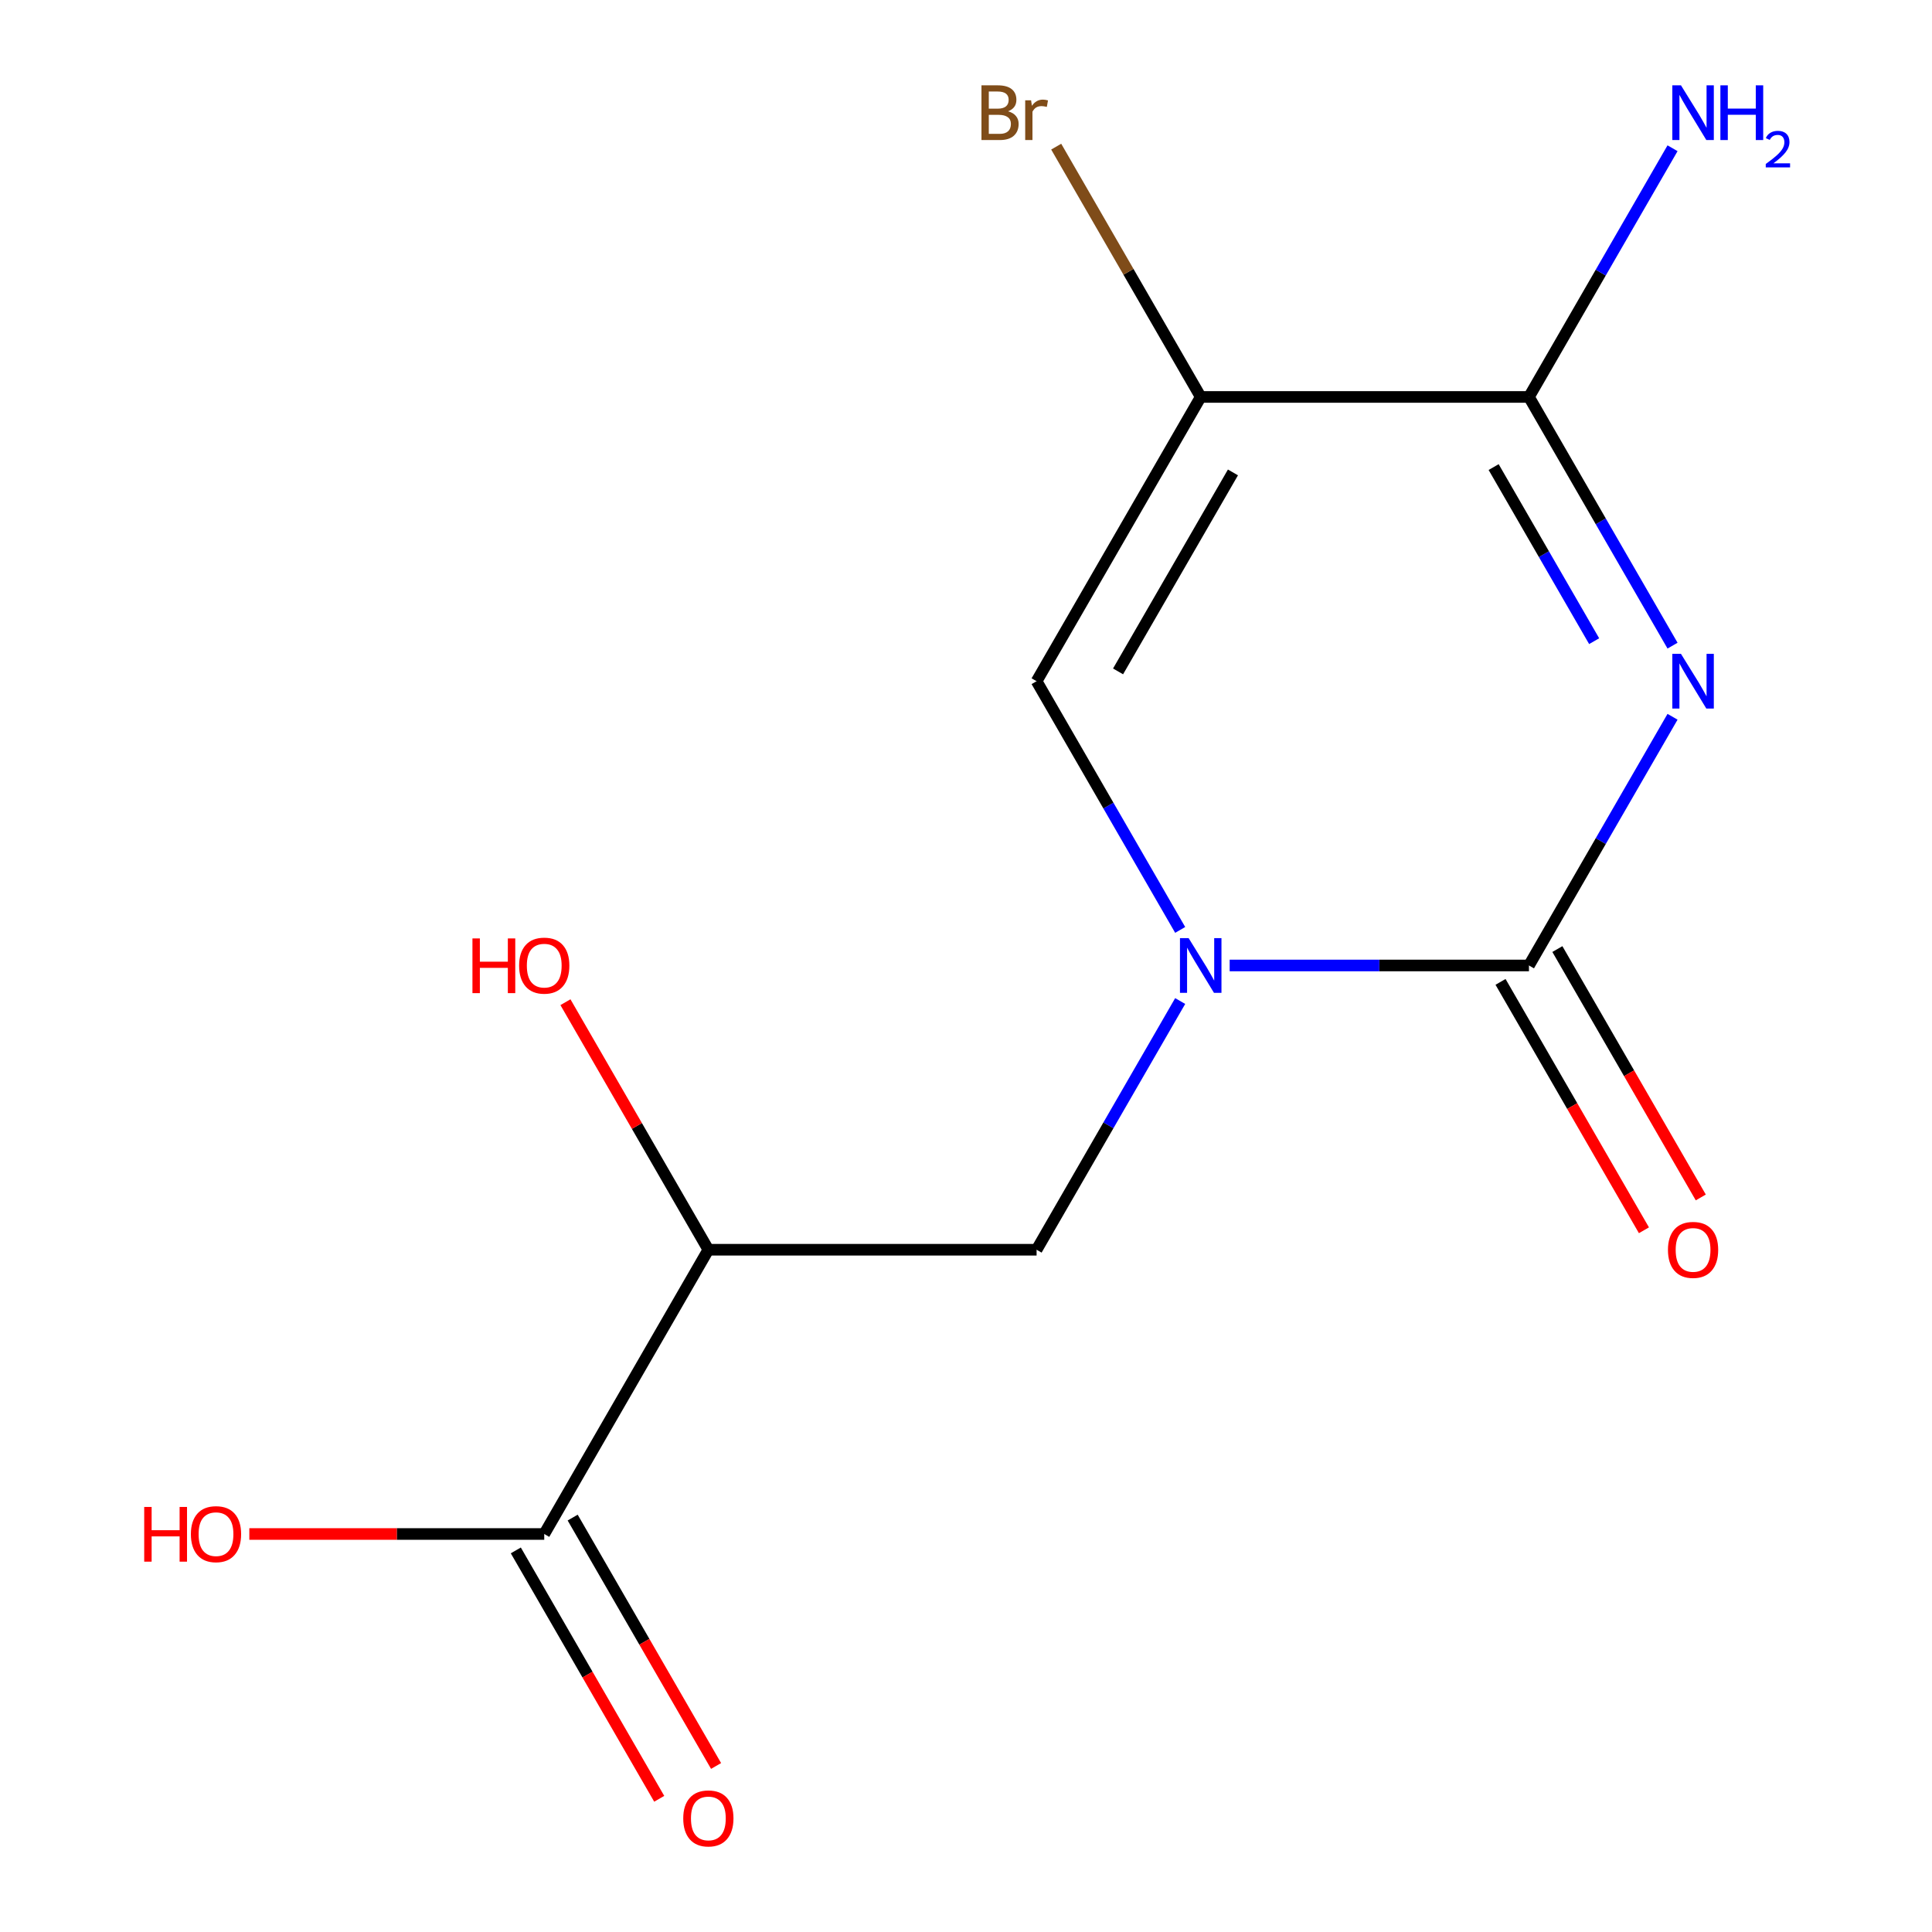 <?xml version='1.0' encoding='iso-8859-1'?>
<svg version='1.1' baseProfile='full'
              xmlns='http://www.w3.org/2000/svg'
                      xmlns:rdkit='http://www.rdkit.org/xml'
                      xmlns:xlink='http://www.w3.org/1999/xlink'
                  xml:space='preserve'
width='1000px' height='1000px' viewBox='0 0 1000 1000'>
<!-- END OF HEADER -->
<rect style='opacity:1.0;fill:#FFFFFF;stroke:none' width='1000' height='1000' x='0' y='0'> </rect>
<path class='bond-0' d='M 865.703,371.001 L 828.543,435.364' style='fill:none;fill-rule:evenodd;stroke:#0000FF;stroke-width:6px;stroke-linecap:butt;stroke-linejoin:miter;stroke-opacity:1' />
<path class='bond-0' d='M 828.543,435.364 L 791.383,499.727' style='fill:none;fill-rule:evenodd;stroke:#000000;stroke-width:6px;stroke-linecap:butt;stroke-linejoin:miter;stroke-opacity:1' />
<path class='bond-3' d='M 865.703,334.186 L 828.543,269.823' style='fill:none;fill-rule:evenodd;stroke:#0000FF;stroke-width:6px;stroke-linecap:butt;stroke-linejoin:miter;stroke-opacity:1' />
<path class='bond-3' d='M 828.543,269.823 L 791.383,205.46' style='fill:none;fill-rule:evenodd;stroke:#000000;stroke-width:6px;stroke-linecap:butt;stroke-linejoin:miter;stroke-opacity:1' />
<path class='bond-3' d='M 825.129,331.867 L 799.117,286.813' style='fill:none;fill-rule:evenodd;stroke:#0000FF;stroke-width:6px;stroke-linecap:butt;stroke-linejoin:miter;stroke-opacity:1' />
<path class='bond-3' d='M 799.117,286.813 L 773.105,241.759' style='fill:none;fill-rule:evenodd;stroke:#000000;stroke-width:6px;stroke-linecap:butt;stroke-linejoin:miter;stroke-opacity:1' />
<path class='bond-1' d='M 791.383,499.727 L 713.93,499.727' style='fill:none;fill-rule:evenodd;stroke:#000000;stroke-width:6px;stroke-linecap:butt;stroke-linejoin:miter;stroke-opacity:1' />
<path class='bond-1' d='M 713.93,499.727 L 636.476,499.727' style='fill:none;fill-rule:evenodd;stroke:#0000FF;stroke-width:6px;stroke-linecap:butt;stroke-linejoin:miter;stroke-opacity:1' />
<path class='bond-8' d='M 776.67,508.222 L 813.784,572.505' style='fill:none;fill-rule:evenodd;stroke:#000000;stroke-width:6px;stroke-linecap:butt;stroke-linejoin:miter;stroke-opacity:1' />
<path class='bond-8' d='M 813.784,572.505 L 850.898,636.788' style='fill:none;fill-rule:evenodd;stroke:#FF0000;stroke-width:6px;stroke-linecap:butt;stroke-linejoin:miter;stroke-opacity:1' />
<path class='bond-8' d='M 806.097,491.233 L 843.211,555.516' style='fill:none;fill-rule:evenodd;stroke:#000000;stroke-width:6px;stroke-linecap:butt;stroke-linejoin:miter;stroke-opacity:1' />
<path class='bond-8' d='M 843.211,555.516 L 880.324,619.799' style='fill:none;fill-rule:evenodd;stroke:#FF0000;stroke-width:6px;stroke-linecap:butt;stroke-linejoin:miter;stroke-opacity:1' />
<path class='bond-6' d='M 610.861,518.135 L 573.701,582.498' style='fill:none;fill-rule:evenodd;stroke:#0000FF;stroke-width:6px;stroke-linecap:butt;stroke-linejoin:miter;stroke-opacity:1' />
<path class='bond-6' d='M 573.701,582.498 L 536.541,646.861' style='fill:none;fill-rule:evenodd;stroke:#000000;stroke-width:6px;stroke-linecap:butt;stroke-linejoin:miter;stroke-opacity:1' />
<path class='bond-14' d='M 610.861,481.32 L 573.701,416.957' style='fill:none;fill-rule:evenodd;stroke:#0000FF;stroke-width:6px;stroke-linecap:butt;stroke-linejoin:miter;stroke-opacity:1' />
<path class='bond-14' d='M 573.701,416.957 L 536.541,352.594' style='fill:none;fill-rule:evenodd;stroke:#000000;stroke-width:6px;stroke-linecap:butt;stroke-linejoin:miter;stroke-opacity:1' />
<path class='bond-2' d='M 621.488,205.46 L 791.383,205.46' style='fill:none;fill-rule:evenodd;stroke:#000000;stroke-width:6px;stroke-linecap:butt;stroke-linejoin:miter;stroke-opacity:1' />
<path class='bond-4' d='M 621.488,205.46 L 536.541,352.594' style='fill:none;fill-rule:evenodd;stroke:#000000;stroke-width:6px;stroke-linecap:butt;stroke-linejoin:miter;stroke-opacity:1' />
<path class='bond-4' d='M 638.173,244.52 L 578.71,347.513' style='fill:none;fill-rule:evenodd;stroke:#000000;stroke-width:6px;stroke-linecap:butt;stroke-linejoin:miter;stroke-opacity:1' />
<path class='bond-10' d='M 621.488,205.46 L 584.088,140.682' style='fill:none;fill-rule:evenodd;stroke:#000000;stroke-width:6px;stroke-linecap:butt;stroke-linejoin:miter;stroke-opacity:1' />
<path class='bond-10' d='M 584.088,140.682 L 546.688,75.903' style='fill:none;fill-rule:evenodd;stroke:#7F4C19;stroke-width:6px;stroke-linecap:butt;stroke-linejoin:miter;stroke-opacity:1' />
<path class='bond-11' d='M 791.383,205.46 L 828.543,141.097' style='fill:none;fill-rule:evenodd;stroke:#000000;stroke-width:6px;stroke-linecap:butt;stroke-linejoin:miter;stroke-opacity:1' />
<path class='bond-11' d='M 828.543,141.097 L 865.703,76.734' style='fill:none;fill-rule:evenodd;stroke:#0000FF;stroke-width:6px;stroke-linecap:butt;stroke-linejoin:miter;stroke-opacity:1' />
<path class='bond-5' d='M 366.646,646.861 L 536.541,646.861' style='fill:none;fill-rule:evenodd;stroke:#000000;stroke-width:6px;stroke-linecap:butt;stroke-linejoin:miter;stroke-opacity:1' />
<path class='bond-7' d='M 366.646,646.861 L 281.698,793.994' style='fill:none;fill-rule:evenodd;stroke:#000000;stroke-width:6px;stroke-linecap:butt;stroke-linejoin:miter;stroke-opacity:1' />
<path class='bond-12' d='M 366.646,646.861 L 329.659,582.798' style='fill:none;fill-rule:evenodd;stroke:#000000;stroke-width:6px;stroke-linecap:butt;stroke-linejoin:miter;stroke-opacity:1' />
<path class='bond-12' d='M 329.659,582.798 L 292.672,518.735' style='fill:none;fill-rule:evenodd;stroke:#FF0000;stroke-width:6px;stroke-linecap:butt;stroke-linejoin:miter;stroke-opacity:1' />
<path class='bond-9' d='M 266.985,802.489 L 304.099,866.772' style='fill:none;fill-rule:evenodd;stroke:#000000;stroke-width:6px;stroke-linecap:butt;stroke-linejoin:miter;stroke-opacity:1' />
<path class='bond-9' d='M 304.099,866.772 L 341.213,931.055' style='fill:none;fill-rule:evenodd;stroke:#FF0000;stroke-width:6px;stroke-linecap:butt;stroke-linejoin:miter;stroke-opacity:1' />
<path class='bond-9' d='M 296.412,785.499 L 333.525,849.782' style='fill:none;fill-rule:evenodd;stroke:#000000;stroke-width:6px;stroke-linecap:butt;stroke-linejoin:miter;stroke-opacity:1' />
<path class='bond-9' d='M 333.525,849.782 L 370.639,914.065' style='fill:none;fill-rule:evenodd;stroke:#FF0000;stroke-width:6px;stroke-linecap:butt;stroke-linejoin:miter;stroke-opacity:1' />
<path class='bond-13' d='M 281.698,793.994 L 205.374,793.994' style='fill:none;fill-rule:evenodd;stroke:#000000;stroke-width:6px;stroke-linecap:butt;stroke-linejoin:miter;stroke-opacity:1' />
<path class='bond-13' d='M 205.374,793.994 L 129.051,793.994' style='fill:none;fill-rule:evenodd;stroke:#FF0000;stroke-width:6px;stroke-linecap:butt;stroke-linejoin:miter;stroke-opacity:1' />
<path  class='atom-0' d='M 870.071 338.434
L 879.351 353.434
Q 880.271 354.914, 881.751 357.594
Q 883.231 360.274, 883.311 360.434
L 883.311 338.434
L 887.071 338.434
L 887.071 366.754
L 883.191 366.754
L 873.231 350.354
Q 872.071 348.434, 870.831 346.234
Q 869.631 344.034, 869.271 343.354
L 869.271 366.754
L 865.591 366.754
L 865.591 338.434
L 870.071 338.434
' fill='#0000FF'/>
<path  class='atom-2' d='M 615.228 485.567
L 624.508 500.567
Q 625.428 502.047, 626.908 504.727
Q 628.388 507.407, 628.468 507.567
L 628.468 485.567
L 632.228 485.567
L 632.228 513.887
L 628.348 513.887
L 618.388 497.487
Q 617.228 495.567, 615.988 493.367
Q 614.788 491.167, 614.428 490.487
L 614.428 513.887
L 610.748 513.887
L 610.748 485.567
L 615.228 485.567
' fill='#0000FF'/>
<path  class='atom-9' d='M 863.331 646.941
Q 863.331 640.141, 866.691 636.341
Q 870.051 632.541, 876.331 632.541
Q 882.611 632.541, 885.971 636.341
Q 889.331 640.141, 889.331 646.941
Q 889.331 653.821, 885.931 657.741
Q 882.531 661.621, 876.331 661.621
Q 870.091 661.621, 866.691 657.741
Q 863.331 653.861, 863.331 646.941
M 876.331 658.421
Q 880.651 658.421, 882.971 655.541
Q 885.331 652.621, 885.331 646.941
Q 885.331 641.381, 882.971 638.581
Q 880.651 635.741, 876.331 635.741
Q 872.011 635.741, 869.651 638.541
Q 867.331 641.341, 867.331 646.941
Q 867.331 652.661, 869.651 655.541
Q 872.011 658.421, 876.331 658.421
' fill='#FF0000'/>
<path  class='atom-10' d='M 353.646 941.208
Q 353.646 934.408, 357.006 930.608
Q 360.366 926.808, 366.646 926.808
Q 372.926 926.808, 376.286 930.608
Q 379.646 934.408, 379.646 941.208
Q 379.646 948.088, 376.246 952.008
Q 372.846 955.888, 366.646 955.888
Q 360.406 955.888, 357.006 952.008
Q 353.646 948.128, 353.646 941.208
M 366.646 952.688
Q 370.966 952.688, 373.286 949.808
Q 375.646 946.888, 375.646 941.208
Q 375.646 935.648, 373.286 932.848
Q 370.966 930.008, 366.646 930.008
Q 362.326 930.008, 359.966 932.808
Q 357.646 935.608, 357.646 941.208
Q 357.646 946.928, 359.966 949.808
Q 362.326 952.688, 366.646 952.688
' fill='#FF0000'/>
<path  class='atom-11' d='M 521.761 57.607
Q 524.481 58.367, 525.841 60.047
Q 527.241 61.687, 527.241 64.127
Q 527.241 68.047, 524.721 70.287
Q 522.241 72.487, 517.521 72.487
L 508.001 72.487
L 508.001 44.167
L 516.361 44.167
Q 521.201 44.167, 523.641 46.127
Q 526.081 48.087, 526.081 51.687
Q 526.081 55.967, 521.761 57.607
M 511.801 47.367
L 511.801 56.247
L 516.361 56.247
Q 519.161 56.247, 520.601 55.127
Q 522.081 53.967, 522.081 51.687
Q 522.081 47.367, 516.361 47.367
L 511.801 47.367
M 517.521 69.287
Q 520.281 69.287, 521.761 67.967
Q 523.241 66.647, 523.241 64.127
Q 523.241 61.807, 521.601 60.647
Q 520.001 59.447, 516.921 59.447
L 511.801 59.447
L 511.801 69.287
L 517.521 69.287
' fill='#7F4C19'/>
<path  class='atom-11' d='M 533.681 51.927
L 534.121 54.767
Q 536.281 51.567, 539.801 51.567
Q 540.921 51.567, 542.441 51.967
L 541.841 55.327
Q 540.121 54.927, 539.161 54.927
Q 537.481 54.927, 536.361 55.607
Q 535.281 56.247, 534.401 57.807
L 534.401 72.487
L 530.641 72.487
L 530.641 51.927
L 533.681 51.927
' fill='#7F4C19'/>
<path  class='atom-12' d='M 870.071 44.167
L 879.351 59.167
Q 880.271 60.647, 881.751 63.327
Q 883.231 66.007, 883.311 66.167
L 883.311 44.167
L 887.071 44.167
L 887.071 72.487
L 883.191 72.487
L 873.231 56.087
Q 872.071 54.167, 870.831 51.967
Q 869.631 49.767, 869.271 49.087
L 869.271 72.487
L 865.591 72.487
L 865.591 44.167
L 870.071 44.167
' fill='#0000FF'/>
<path  class='atom-12' d='M 890.471 44.167
L 894.311 44.167
L 894.311 56.207
L 908.791 56.207
L 908.791 44.167
L 912.631 44.167
L 912.631 72.487
L 908.791 72.487
L 908.791 59.407
L 894.311 59.407
L 894.311 72.487
L 890.471 72.487
L 890.471 44.167
' fill='#0000FF'/>
<path  class='atom-12' d='M 914.004 71.493
Q 914.69 69.725, 916.327 68.748
Q 917.964 67.745, 920.234 67.745
Q 923.059 67.745, 924.643 69.276
Q 926.227 70.807, 926.227 73.526
Q 926.227 76.298, 924.168 78.885
Q 922.135 81.473, 917.911 84.535
L 926.544 84.535
L 926.544 86.647
L 913.951 86.647
L 913.951 84.878
Q 917.436 82.397, 919.495 80.549
Q 921.581 78.701, 922.584 77.037
Q 923.587 75.374, 923.587 73.658
Q 923.587 71.863, 922.689 70.86
Q 921.792 69.857, 920.234 69.857
Q 918.729 69.857, 917.726 70.464
Q 916.723 71.071, 916.01 72.417
L 914.004 71.493
' fill='#0000FF'/>
<path  class='atom-13' d='M 244.538 485.727
L 248.378 485.727
L 248.378 497.767
L 262.858 497.767
L 262.858 485.727
L 266.698 485.727
L 266.698 514.047
L 262.858 514.047
L 262.858 500.967
L 248.378 500.967
L 248.378 514.047
L 244.538 514.047
L 244.538 485.727
' fill='#FF0000'/>
<path  class='atom-13' d='M 268.698 499.807
Q 268.698 493.007, 272.058 489.207
Q 275.418 485.407, 281.698 485.407
Q 287.978 485.407, 291.338 489.207
Q 294.698 493.007, 294.698 499.807
Q 294.698 506.687, 291.298 510.607
Q 287.898 514.487, 281.698 514.487
Q 275.458 514.487, 272.058 510.607
Q 268.698 506.727, 268.698 499.807
M 281.698 511.287
Q 286.018 511.287, 288.338 508.407
Q 290.698 505.487, 290.698 499.807
Q 290.698 494.247, 288.338 491.447
Q 286.018 488.607, 281.698 488.607
Q 277.378 488.607, 275.018 491.407
Q 272.698 494.207, 272.698 499.807
Q 272.698 505.527, 275.018 508.407
Q 277.378 511.287, 281.698 511.287
' fill='#FF0000'/>
<path  class='atom-14' d='M 74.643 779.994
L 78.483 779.994
L 78.483 792.034
L 92.963 792.034
L 92.963 779.994
L 96.803 779.994
L 96.803 808.314
L 92.963 808.314
L 92.963 795.234
L 78.483 795.234
L 78.483 808.314
L 74.643 808.314
L 74.643 779.994
' fill='#FF0000'/>
<path  class='atom-14' d='M 98.803 794.074
Q 98.803 787.274, 102.163 783.474
Q 105.523 779.674, 111.803 779.674
Q 118.083 779.674, 121.443 783.474
Q 124.803 787.274, 124.803 794.074
Q 124.803 800.954, 121.403 804.874
Q 118.003 808.754, 111.803 808.754
Q 105.563 808.754, 102.163 804.874
Q 98.803 800.994, 98.803 794.074
M 111.803 805.554
Q 116.123 805.554, 118.443 802.674
Q 120.803 799.754, 120.803 794.074
Q 120.803 788.514, 118.443 785.714
Q 116.123 782.874, 111.803 782.874
Q 107.483 782.874, 105.123 785.674
Q 102.803 788.474, 102.803 794.074
Q 102.803 799.794, 105.123 802.674
Q 107.483 805.554, 111.803 805.554
' fill='#FF0000'/>
</svg>
